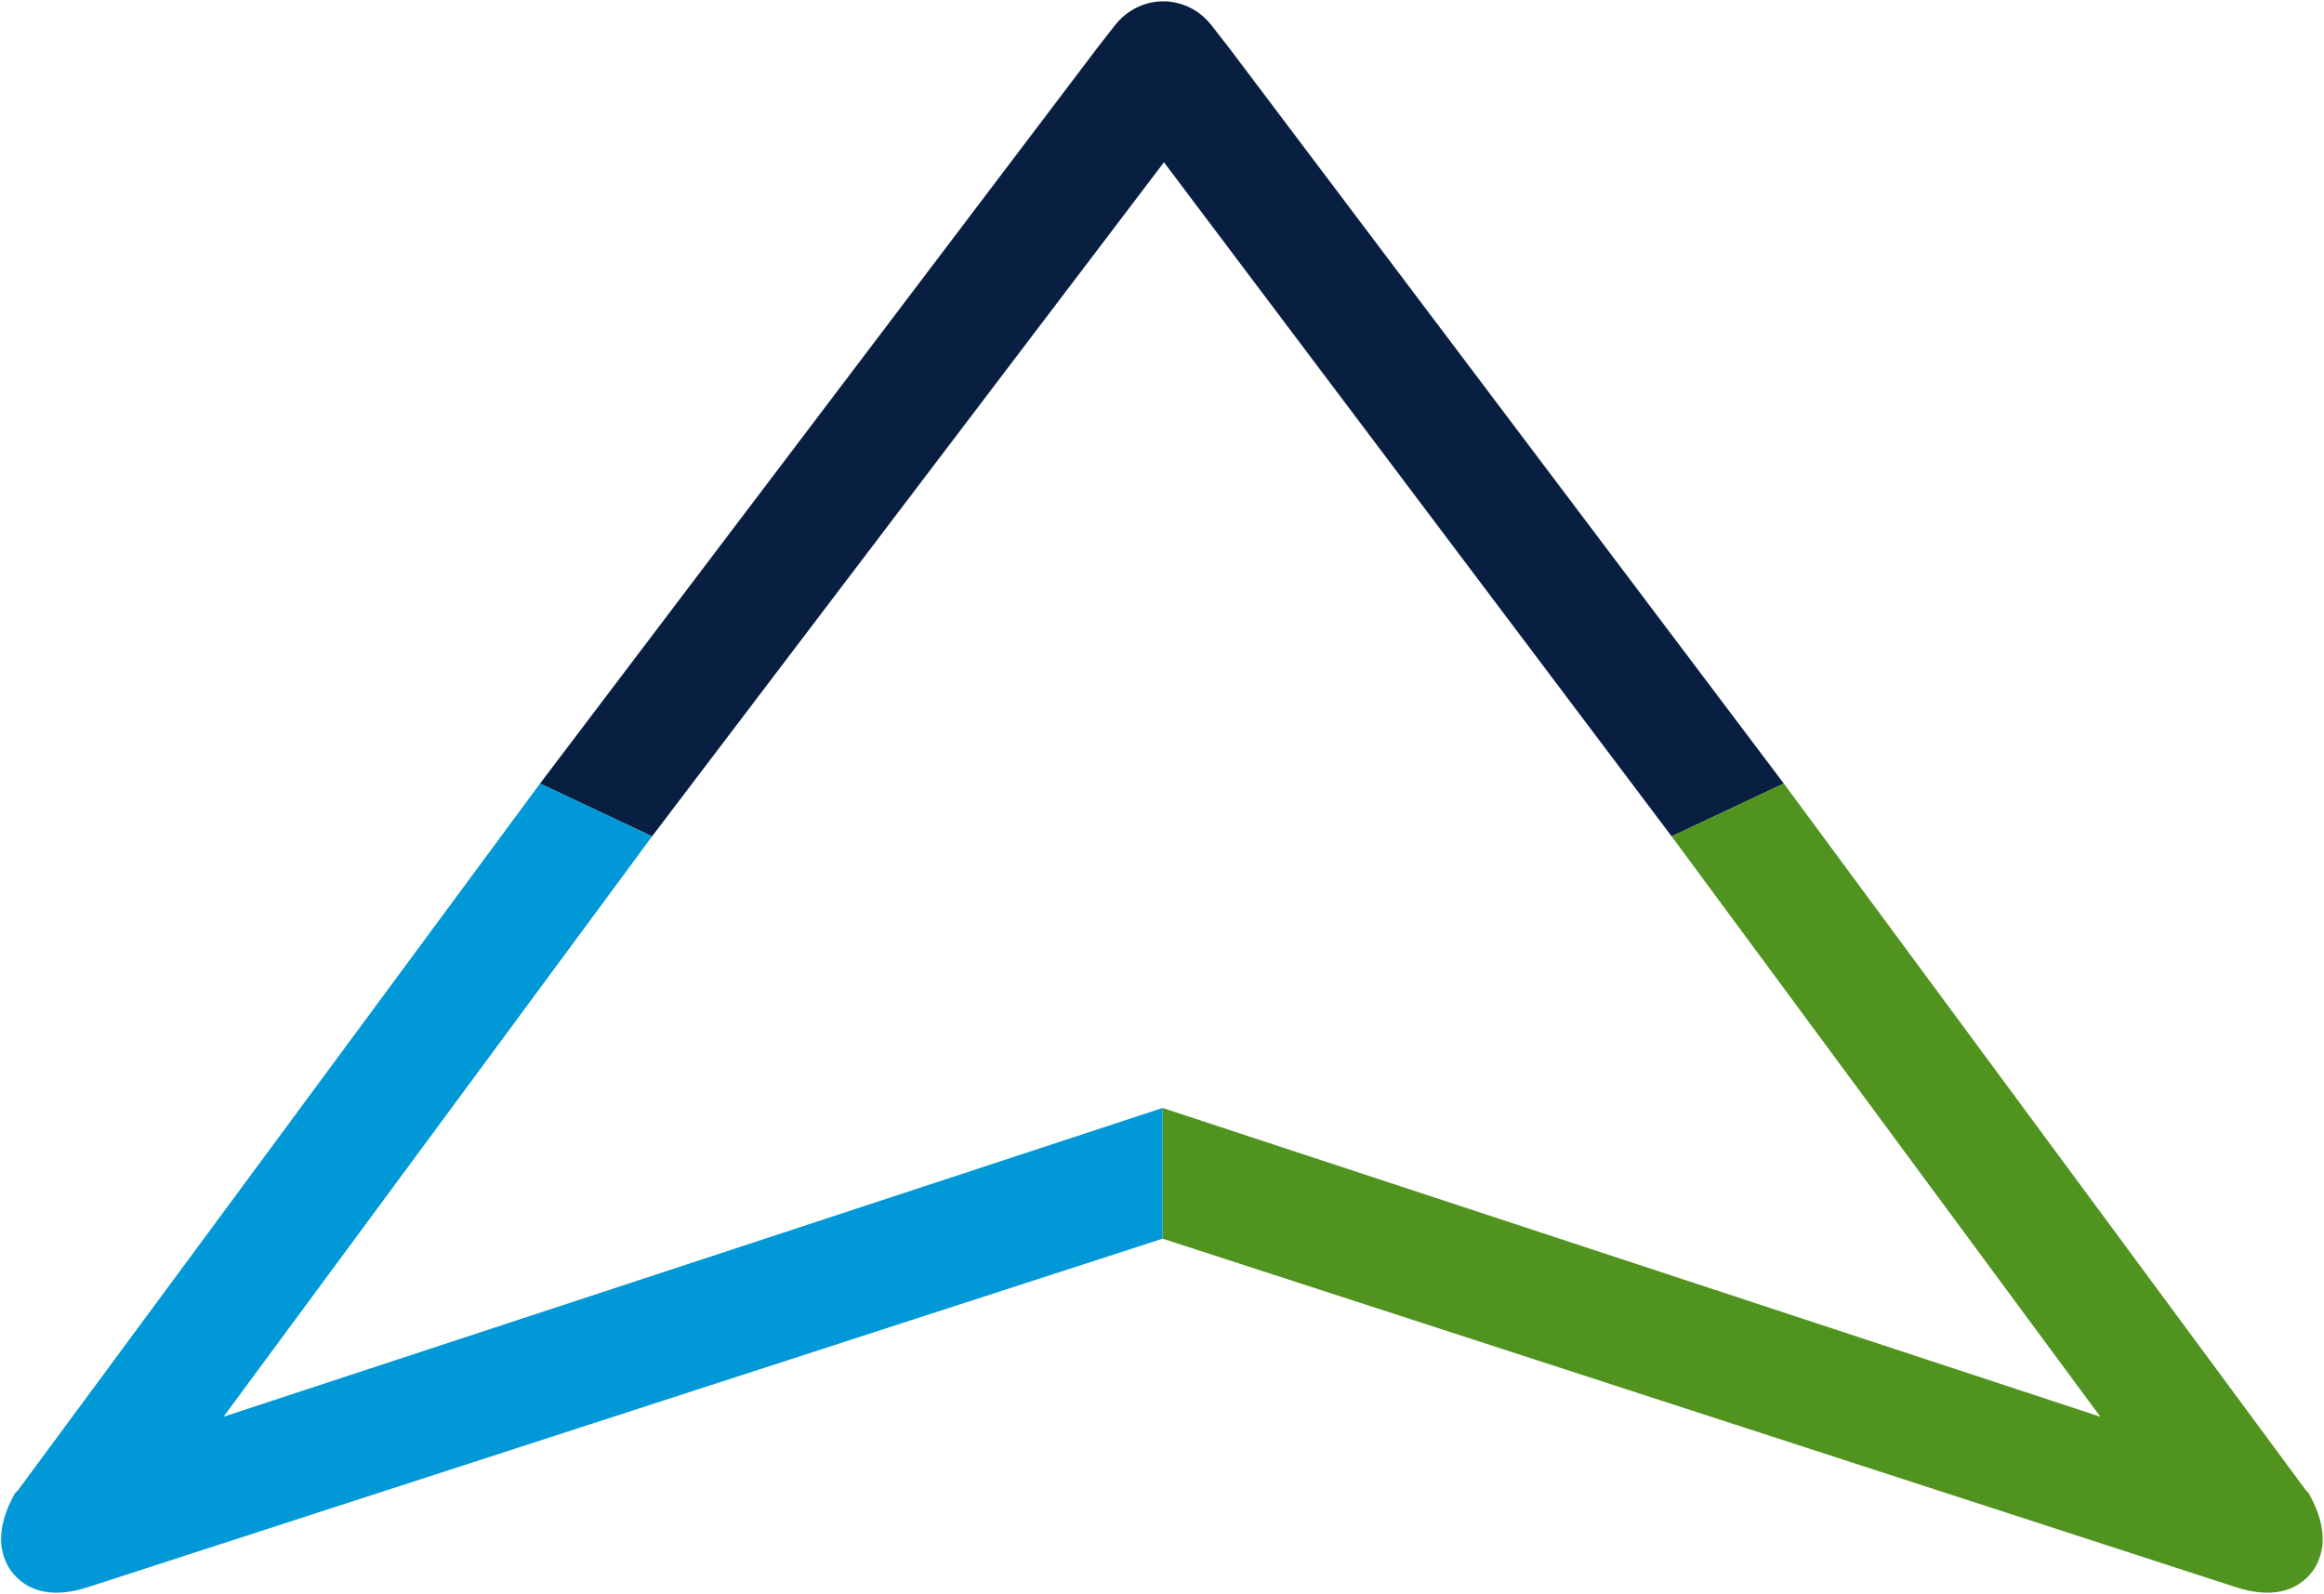 <svg version="1.2" xmlns="http://www.w3.org/2000/svg" viewBox="0 0 1545 1060" width="1545" height="1060"><style>.a{fill:#091f41}.b{fill:#50941f}.c{fill:#0098d6}</style><path class="a" d="m1185.9 521l-368.3-488.5c0 0-8.8-11.4-12.3-15.8-13.1-16.7-31.5-15.8-31.5-15.8h-0.9c0 0-18.4-0.9-31.6 15.8-3.5 4.4-12.3 15.8-12.3 15.8l-370 488.5 74.5 35.1 340.3-448.2 337.5 448.2"/><path class="b" d="m772.9 823.6l712.8 231.5c23.7 7.9 41.3 3.5 51.8-10.5 12.3-17.6 5.2-37.7-2.7-51.8l-1.7-1.7-347.2-470.1-74.6 35.1 285 385.9-623.4-205.3"/><path class="c" d="m772.9 823.6l-713.8 231.5c-23.6 7.9-41.2 3.5-51.7-10.5-12.3-17.6-5.3-37.7 2.6-51.8l1.8-1.7 347.2-470.1 74.5 35.1-284.9 385.9 624.3-205.3"/></svg>